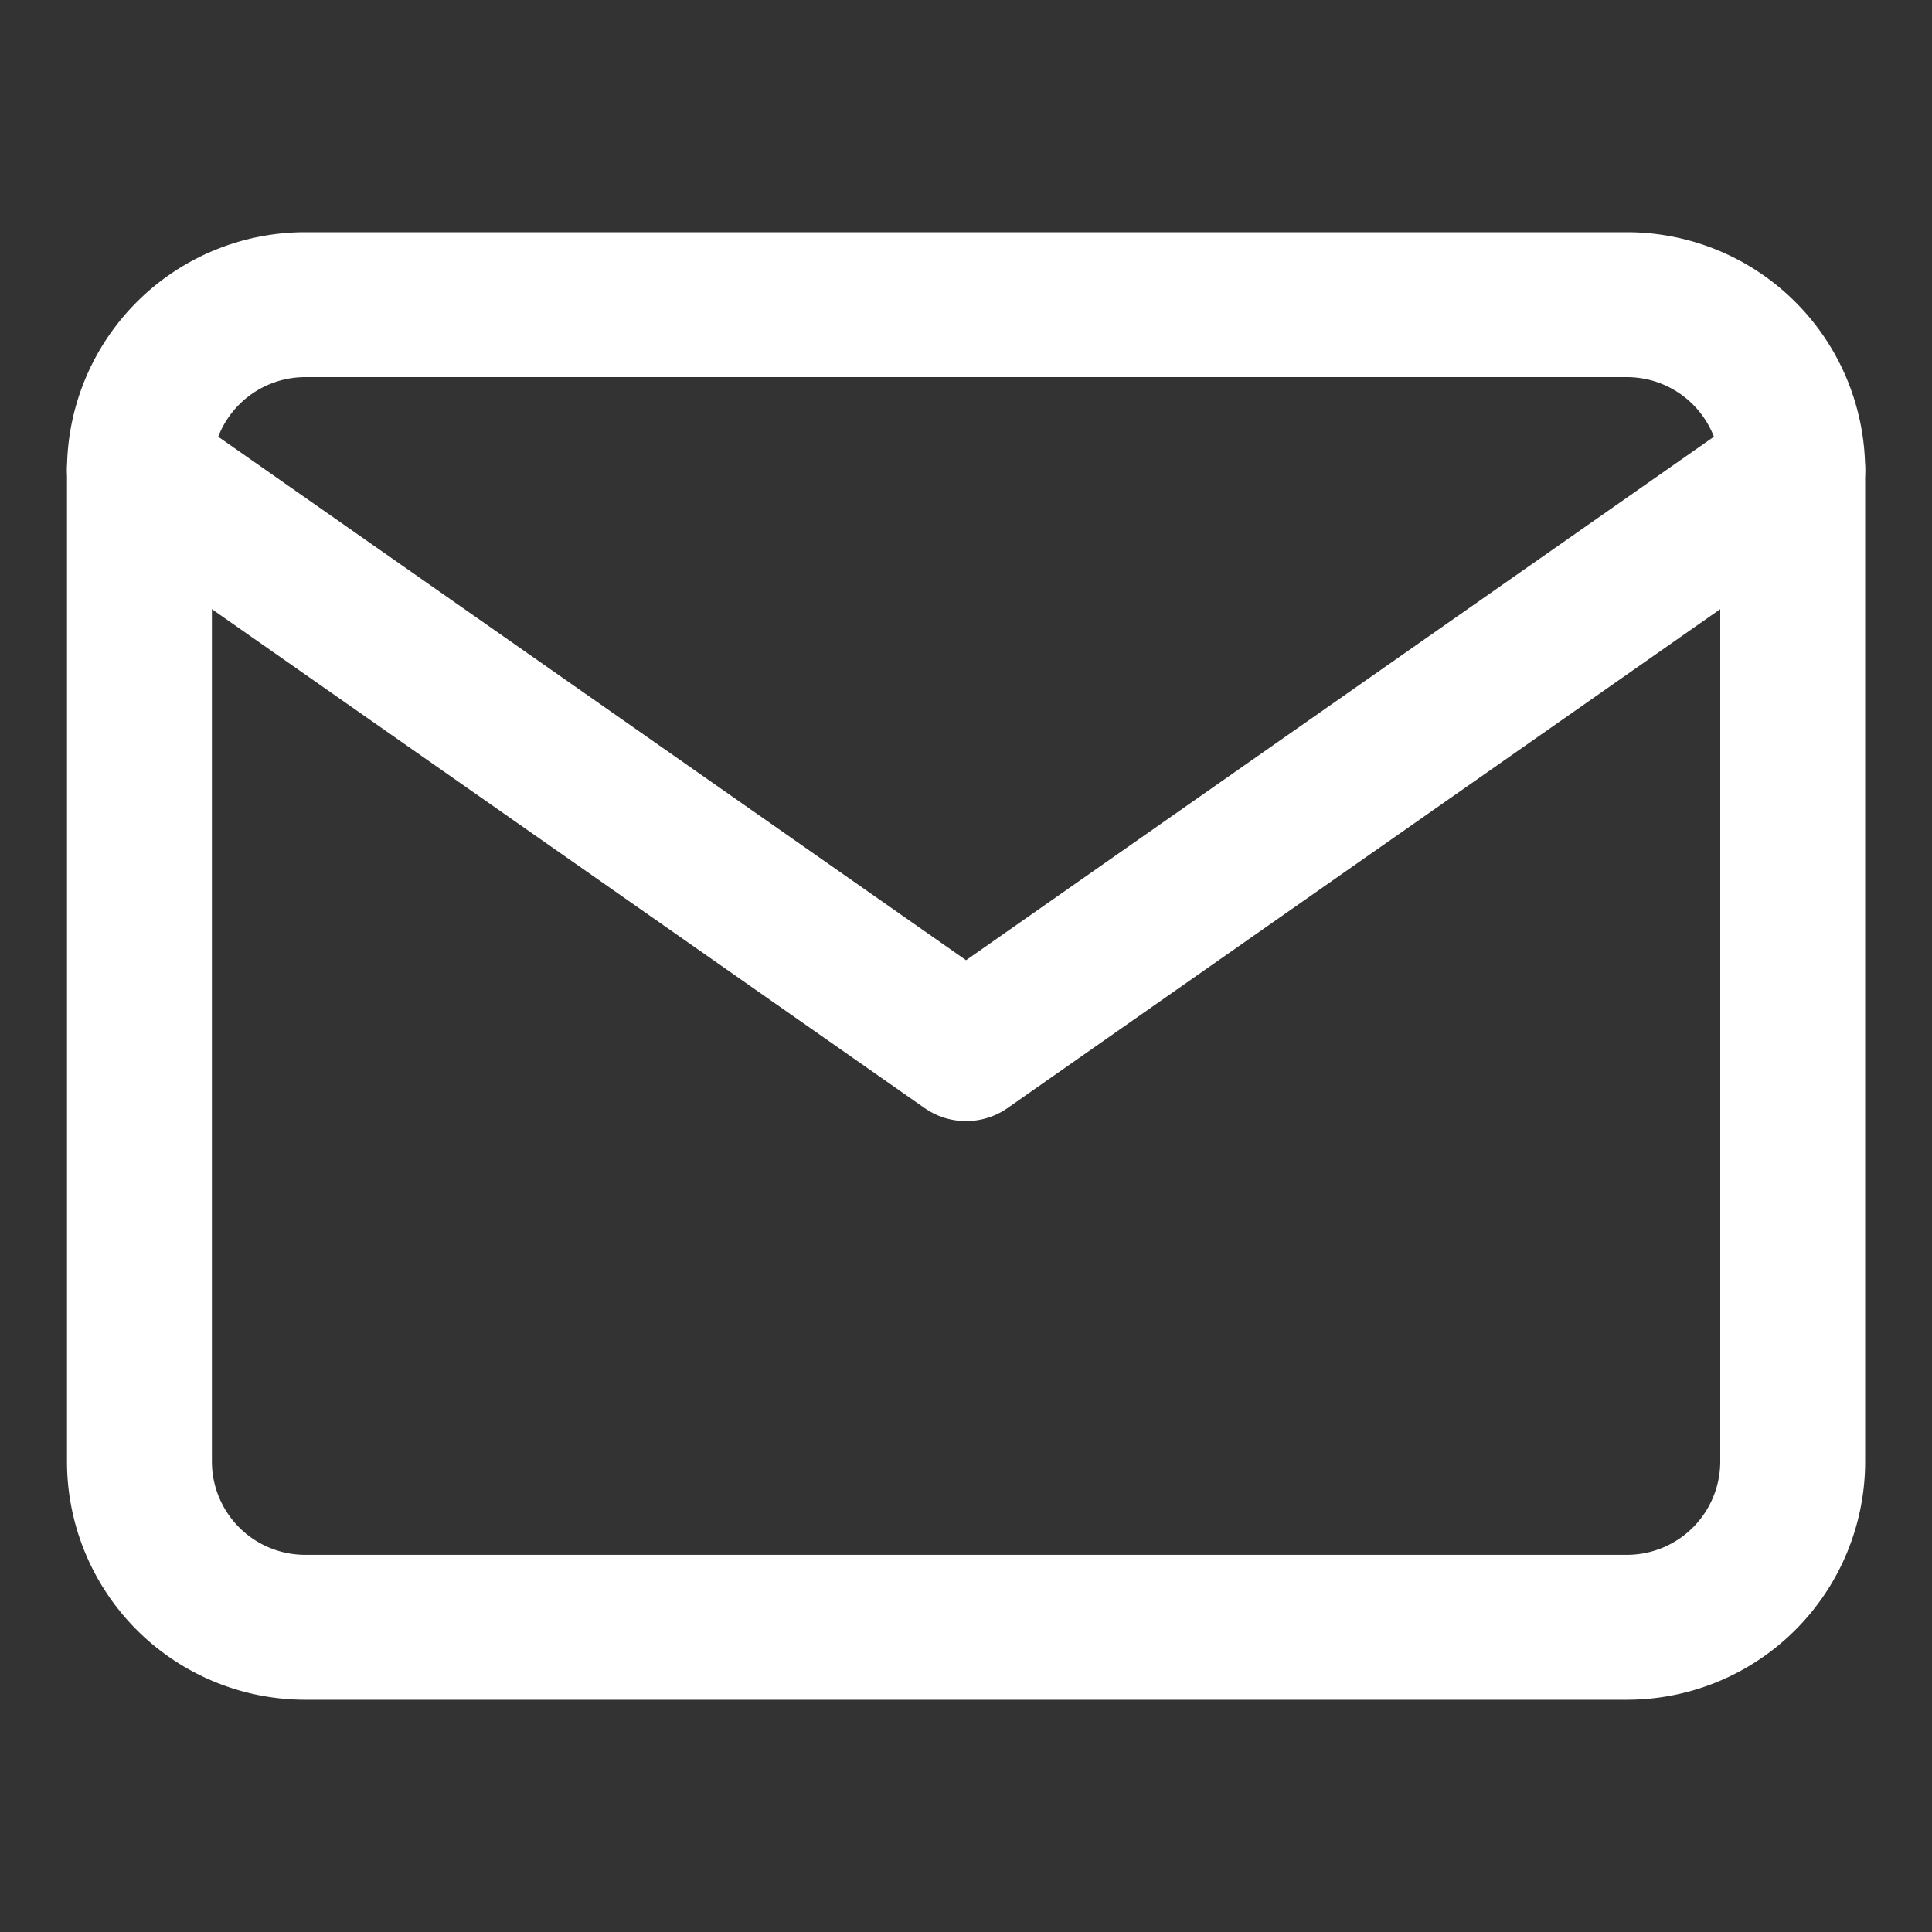 <svg xmlns="http://www.w3.org/2000/svg" width="40" height="40" viewBox="0 0 40 40"><rect x="0" y="0" width="40" height="40" fill="#333333" stroke="none"/><defs><style>.a,.b{fill:none;}.b{stroke:#fff;stroke-linecap:round;stroke-linejoin:round;stroke-width:3px;}</style></defs><rect class="a" width="40" height="40"/><g transform="translate(2.887 6.308)"><path class="b" d="M5.423,4H32.806a3.433,3.433,0,0,1,3.423,3.423V27.96a3.433,3.433,0,0,1-3.423,3.423H5.423A3.433,3.433,0,0,1,2,27.96V7.423A3.433,3.433,0,0,1,5.423,4Z" transform="translate(-2 -4)"/><path class="b" d="M36.229,6,19.114,17.98,2,6" transform="translate(-2 -2.577)"/></g></svg>